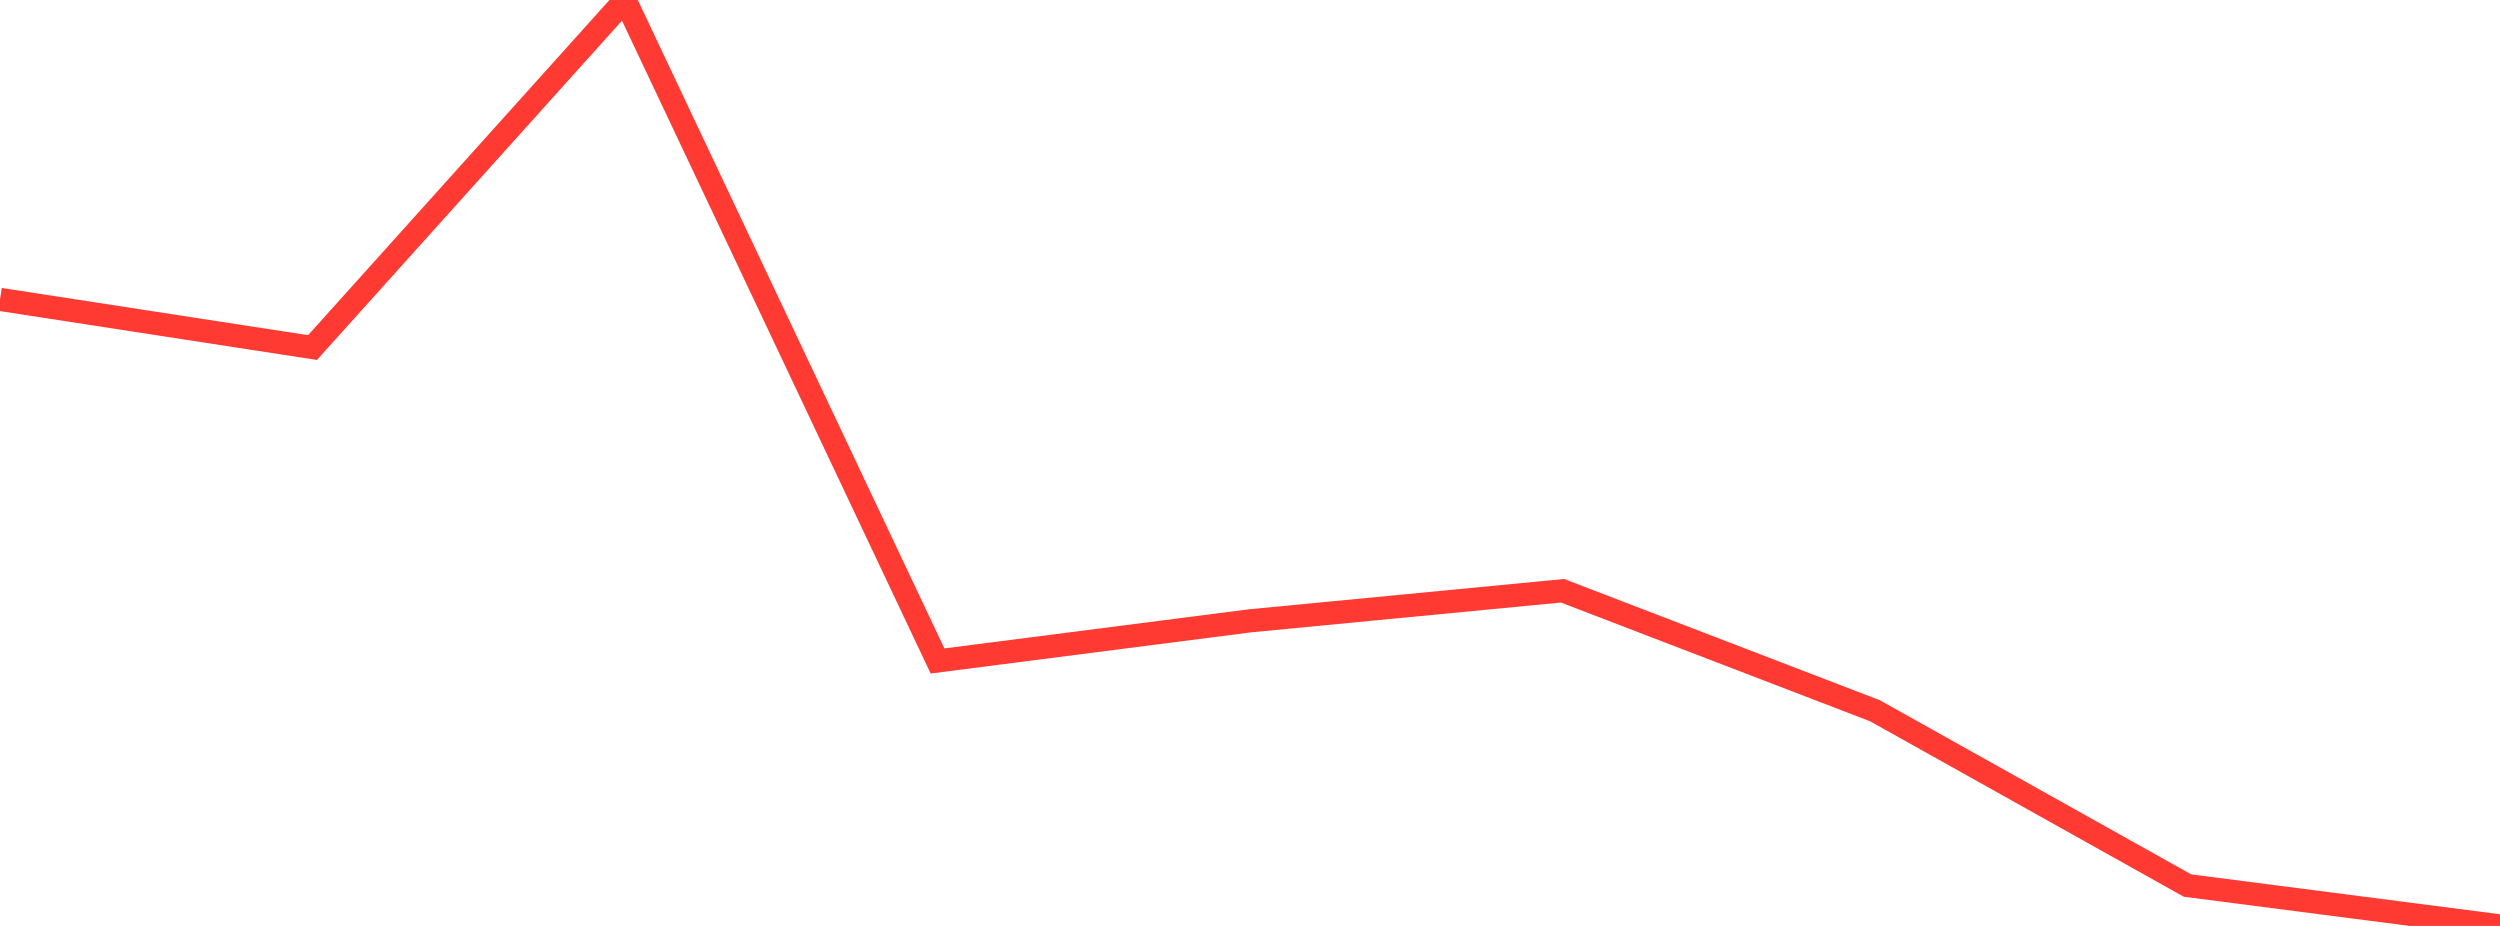 <?xml version="1.0" standalone="no"?>
<!DOCTYPE svg PUBLIC "-//W3C//DTD SVG 1.1//EN" "http://www.w3.org/Graphics/SVG/1.1/DTD/svg11.dtd">

<svg width="135" height="50" viewBox="0 0 135 50" preserveAspectRatio="none" 
  xmlns="http://www.w3.org/2000/svg"
  xmlns:xlink="http://www.w3.org/1999/xlink">


<polyline points="0.0, 16.168 16.875, 18.769 33.75, 0.0 50.625, 35.691 67.5, 33.524 84.375, 31.901 101.25, 38.382 118.125, 47.82 135.0, 50.0" fill="none" stroke="#ff3a33" stroke-width="1.25"/>

</svg>